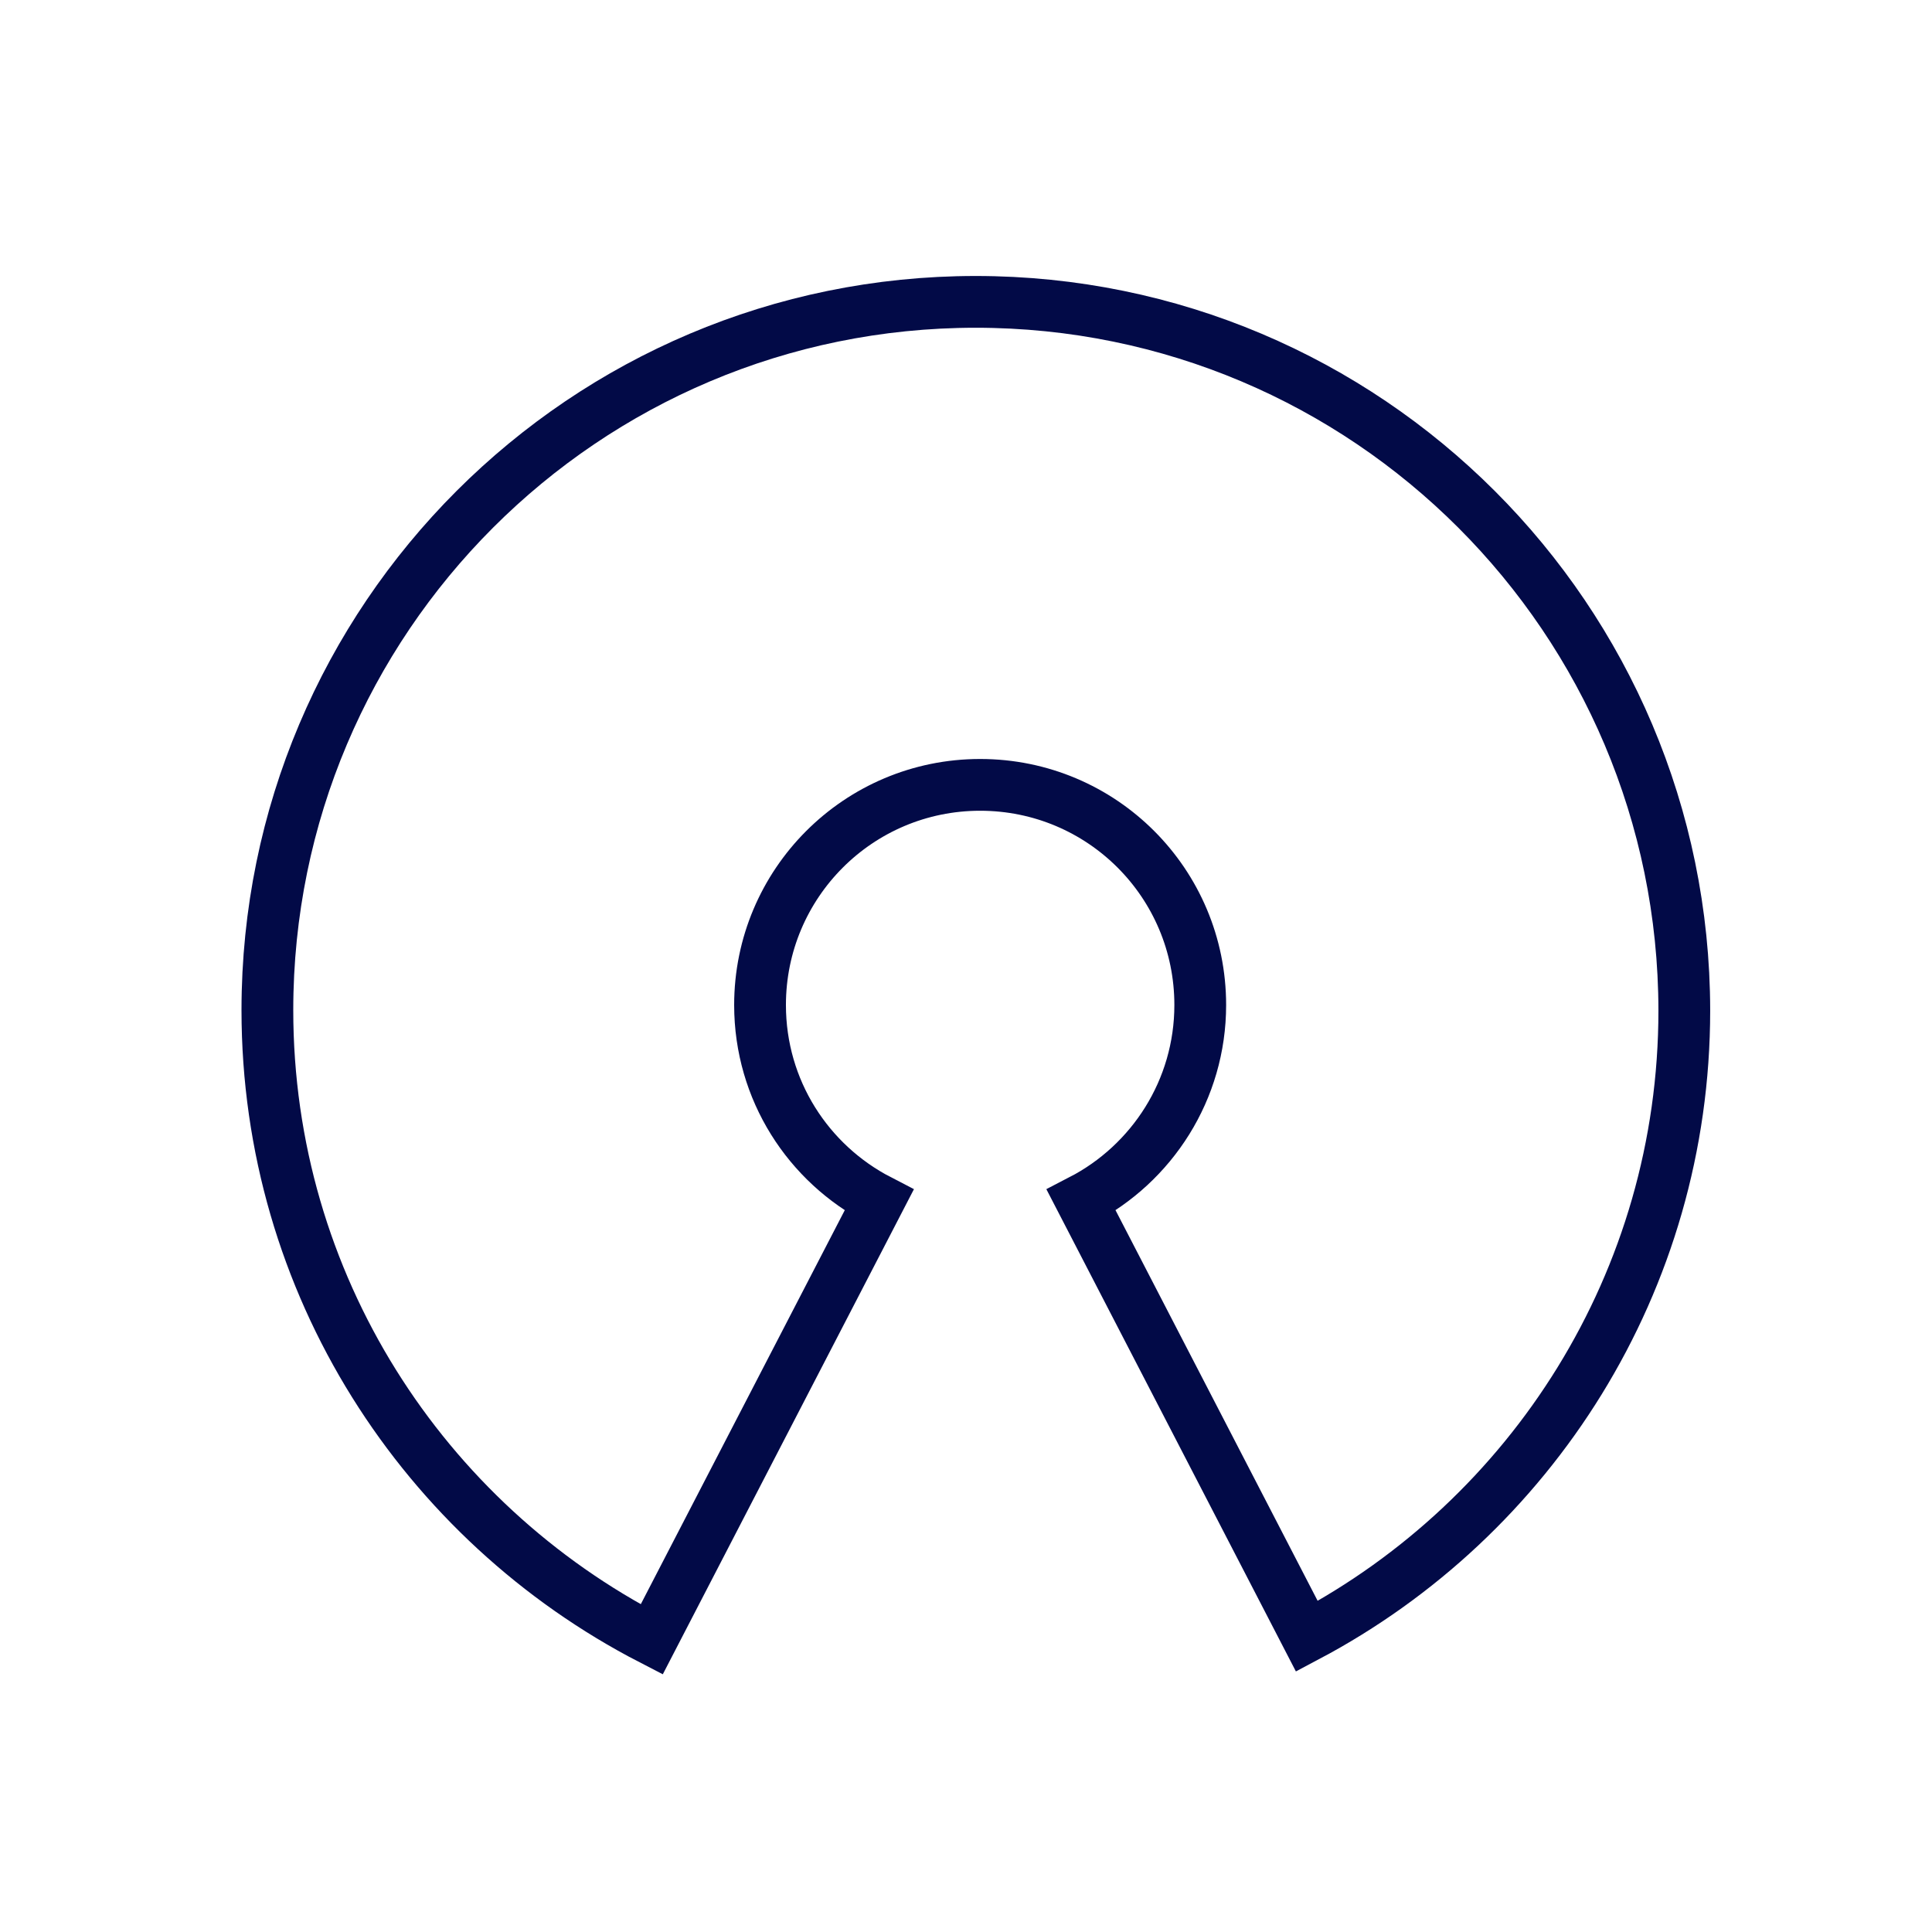 <svg width="53" height="53" viewBox="0 0 53 53" fill="none" xmlns="http://www.w3.org/2000/svg">
<path d="M26.765 8.281C16.033 8.281 7.335 16.979 7.335 27.711C7.335 35.236 11.622 41.747 17.878 44.974L24.115 32.926C22.175 31.923 20.85 29.907 20.85 27.57C20.85 24.238 23.547 21.531 26.888 21.531C30.229 21.531 32.926 24.229 32.926 27.57C32.926 29.898 31.601 31.923 29.661 32.926L35.851 44.889C42.003 41.633 46.205 35.169 46.205 27.721C46.195 16.979 37.498 8.281 26.765 8.281Z" stroke="#020A47" stroke-width="1.42" stroke-miterlimit="10"/>
</svg>
